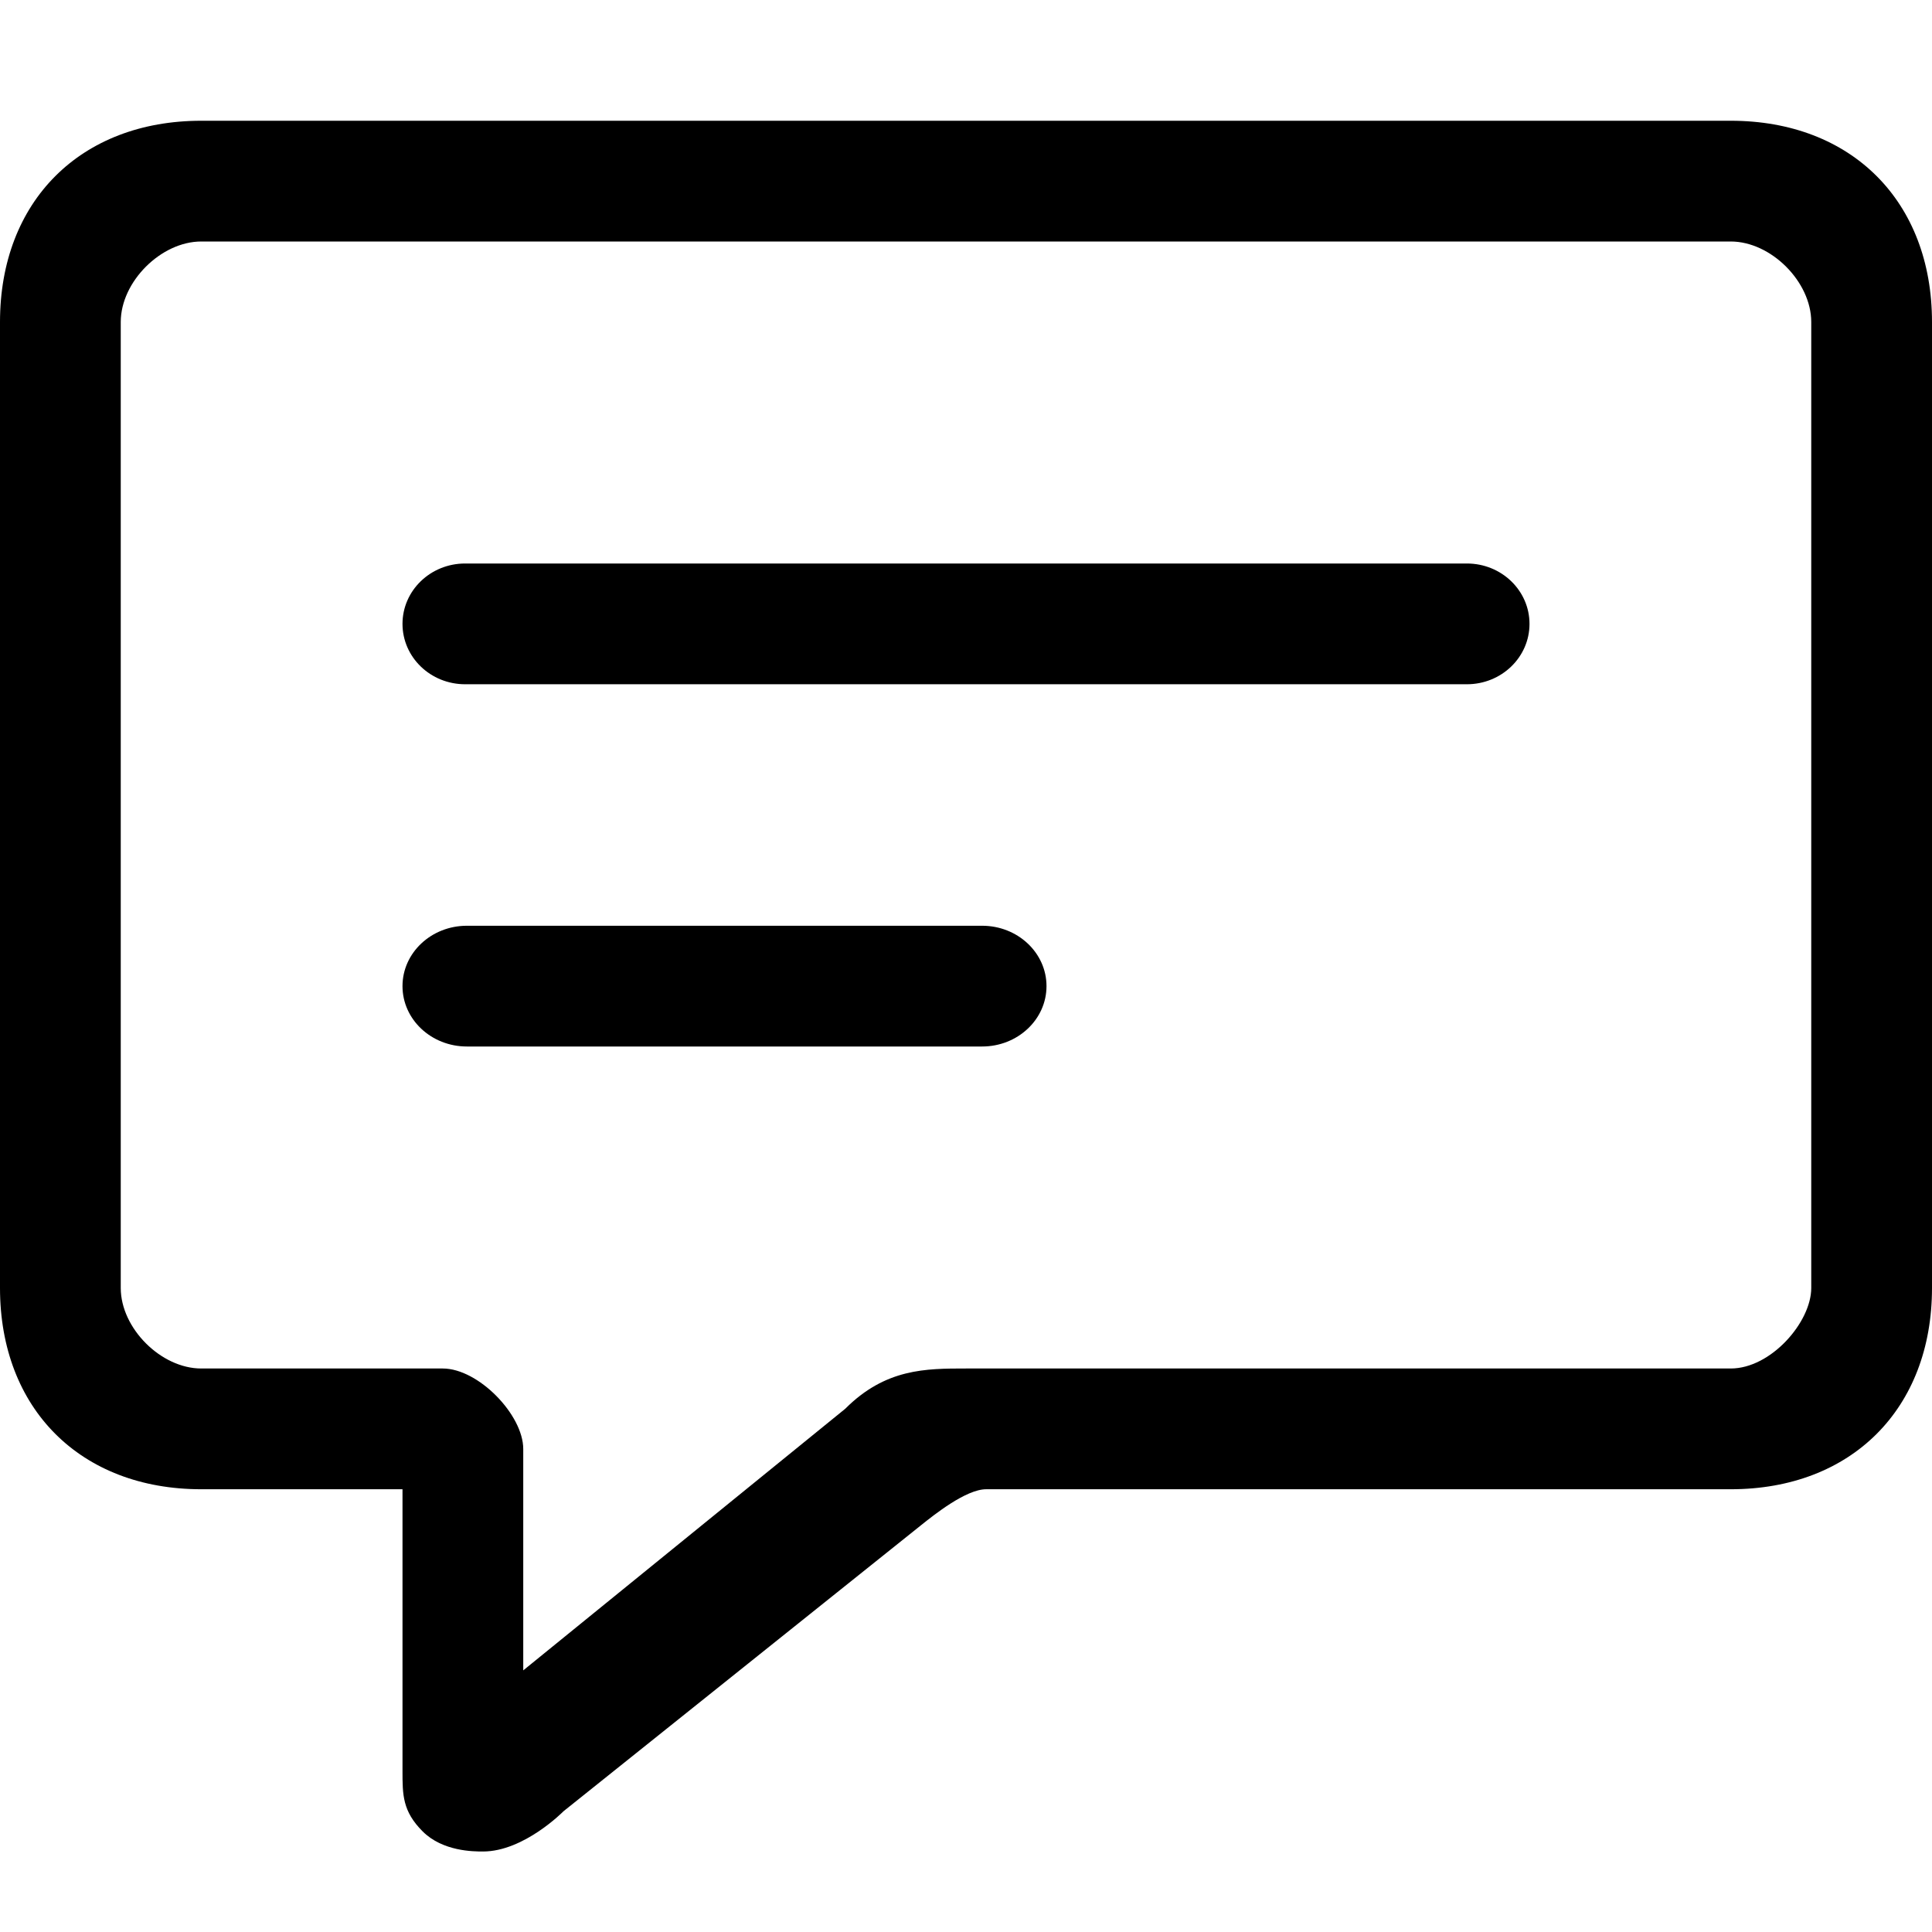 <svg width="48" height="48" viewBox="0 0 48 48" fill="none" xmlns="http://www.w3.org/2000/svg">
<path d="M12 46C11.765 46 11 46 10.5 45.5C10 45 10 44.591 10 44V37H5C2 37 0 35 0 32L0 8C0 5 2 3 5 3H43C46 3 48 5 48 8V32C48 35 46 37 43 37C43 37 25 37 24.5 37C24 37 23.204 37.637 22.885 37.892C21.5 39 14 45 14 45C14 45 13.02 46 12 46ZM5 6C4 6 3 7 3 8V32C3 33 4 34 5 34H11C11.885 34 13 35.151 13 36V41.5L21 35C22 34 23 34 24 34H43C44 34 45 32.846 45 32V8C45 7 44 6 43 6H5Z" fill="black"/>
<path d="M36.444 17H11.556C10.695 17 10 16.328 10 15.5C10 14.672 10.695 14 11.556 14H36.444C37.305 14 38 14.672 38 15.5C38 16.328 37.305 17 36.444 17Z" fill="black"/>
<path d="M24.4 26H11.6C10.715 26 10 25.328 10 24.5C10 23.672 10.715 23 11.6 23H24.4C25.285 23 26 23.672 26 24.5C26 25.328 25.285 26 24.4 26Z" fill="black"/>
</svg>
